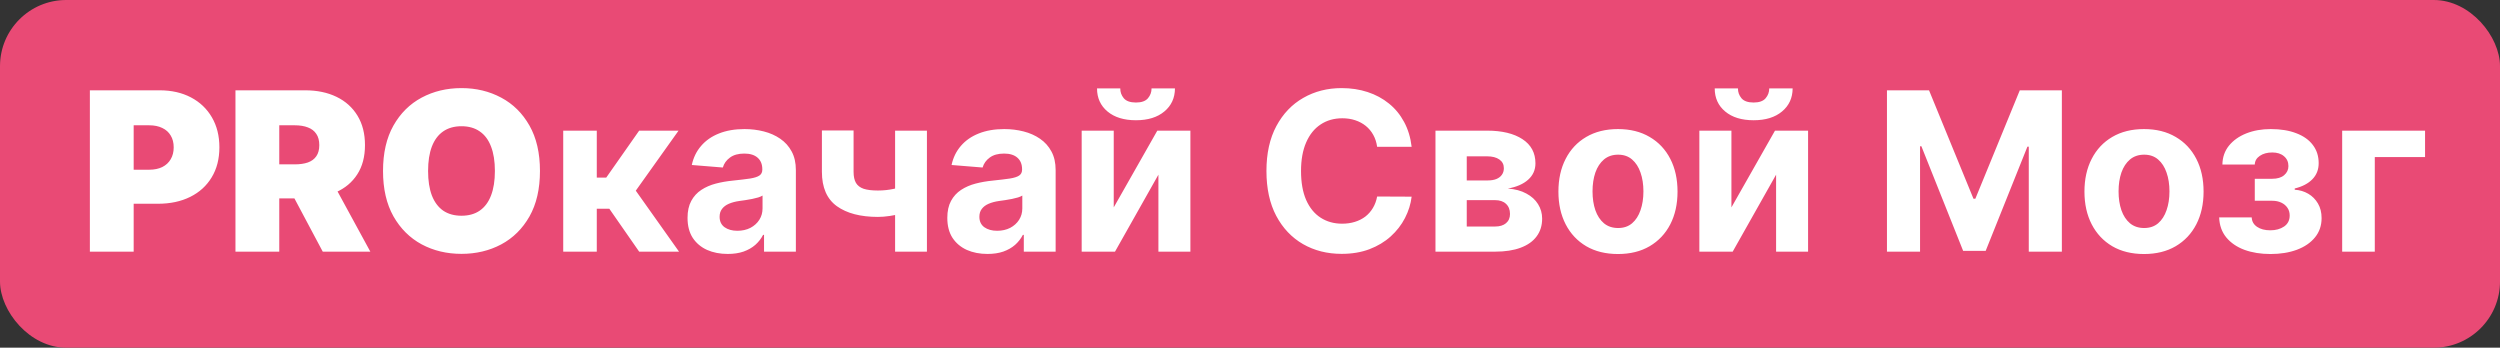 <svg xmlns="http://www.w3.org/2000/svg" width="755" height="105" viewBox="0 0 755 105" fill="none"><rect x="0" y="0" width="755" height="105" fill="#333333" stroke="none"/><rect width="755" height="105" rx="20" fill="#E94A75"></rect><path d="M27.141 76V27.273H48.173C51.79 27.273 54.954 27.986 57.666 29.414C60.379 30.842 62.489 32.848 63.995 35.434C65.502 38.019 66.256 41.041 66.256 44.499C66.256 47.988 65.478 51.01 63.924 53.564C62.385 56.117 60.22 58.084 57.429 59.464C54.653 60.844 51.409 61.534 47.697 61.534H35.135V51.256H45.033C46.587 51.256 47.912 50.986 49.006 50.447C50.116 49.892 50.965 49.106 51.552 48.091C52.155 47.076 52.456 45.879 52.456 44.499C52.456 43.103 52.155 41.913 51.552 40.93C50.965 39.93 50.116 39.169 49.006 38.646C47.912 38.106 46.587 37.837 45.033 37.837H40.369V76H27.141ZM71.109 76V27.273H92.142C95.758 27.273 98.923 27.931 101.635 29.247C104.348 30.564 106.457 32.459 107.964 34.934C109.471 37.408 110.224 40.374 110.224 43.832C110.224 47.322 109.447 50.264 107.893 52.659C106.354 55.055 104.189 56.863 101.397 58.084C98.622 59.306 95.378 59.916 91.666 59.916H79.104V49.638H89.001C90.556 49.638 91.88 49.447 92.975 49.067C94.085 48.67 94.934 48.044 95.521 47.187C96.123 46.331 96.425 45.212 96.425 43.832C96.425 42.437 96.123 41.302 95.521 40.43C94.934 39.542 94.085 38.892 92.975 38.479C91.88 38.051 90.556 37.837 89.001 37.837H84.338V76H71.109ZM99.66 53.635L111.842 76H97.472L85.575 53.635H99.66ZM163.068 51.636C163.068 57.061 162.013 61.637 159.903 65.365C157.794 69.076 154.947 71.892 151.362 73.811C147.777 75.715 143.78 76.666 139.37 76.666C134.929 76.666 130.916 75.707 127.331 73.787C123.762 71.852 120.923 69.029 118.814 65.317C116.72 61.59 115.673 57.029 115.673 51.636C115.673 46.212 116.72 41.644 118.814 37.932C120.923 34.204 123.762 31.389 127.331 29.485C130.916 27.566 134.929 26.607 139.37 26.607C143.78 26.607 147.777 27.566 151.362 29.485C154.947 31.389 157.794 34.204 159.903 37.932C162.013 41.644 163.068 46.212 163.068 51.636ZM149.458 51.636C149.458 48.718 149.07 46.259 148.293 44.261C147.531 42.246 146.397 40.724 144.89 39.693C143.399 38.646 141.559 38.122 139.37 38.122C137.181 38.122 135.334 38.646 133.827 39.693C132.336 40.724 131.202 42.246 130.424 44.261C129.663 46.259 129.282 48.718 129.282 51.636C129.282 54.555 129.663 57.021 130.424 59.036C131.202 61.034 132.336 62.557 133.827 63.604C135.334 64.635 137.181 65.151 139.37 65.151C141.559 65.151 143.399 64.635 144.89 63.604C146.397 62.557 147.531 61.034 148.293 59.036C149.07 57.021 149.458 54.555 149.458 51.636ZM170.093 76V39.455H180.228V53.635H183.083L193.029 39.455H204.925L192.006 57.584L205.068 76H193.029L184.011 63.033H180.228V76H170.093ZM219.772 76.69C217.44 76.69 215.362 76.285 213.538 75.477C211.714 74.652 210.27 73.438 209.208 71.836C208.161 70.218 207.637 68.204 207.637 65.793C207.637 63.763 208.01 62.057 208.756 60.678C209.501 59.298 210.516 58.187 211.801 57.347C213.086 56.506 214.545 55.871 216.179 55.443C217.829 55.015 219.557 54.714 221.366 54.539C223.491 54.317 225.204 54.111 226.505 53.92C227.806 53.714 228.749 53.413 229.336 53.016C229.923 52.62 230.217 52.033 230.217 51.256V51.113C230.217 49.606 229.741 48.44 228.789 47.615C227.853 46.791 226.521 46.378 224.792 46.378C222.968 46.378 221.516 46.783 220.438 47.592C219.359 48.385 218.645 49.384 218.296 50.59L208.922 49.828C209.398 47.608 210.334 45.688 211.73 44.07C213.126 42.437 214.926 41.184 217.131 40.311C219.351 39.423 221.921 38.979 224.839 38.979C226.87 38.979 228.813 39.217 230.669 39.693C232.54 40.168 234.198 40.906 235.641 41.905C237.101 42.904 238.251 44.189 239.091 45.76C239.932 47.314 240.352 49.178 240.352 51.351V76H230.74V70.932H230.454C229.868 72.074 229.082 73.081 228.099 73.954C227.116 74.81 225.934 75.484 224.554 75.976C223.174 76.452 221.58 76.69 219.772 76.69ZM222.674 69.695C224.165 69.695 225.482 69.401 226.624 68.815C227.766 68.212 228.662 67.403 229.312 66.388C229.963 65.373 230.288 64.223 230.288 62.938V59.06C229.971 59.266 229.534 59.456 228.979 59.631C228.44 59.789 227.829 59.94 227.147 60.083C226.465 60.21 225.783 60.329 225.101 60.44C224.419 60.535 223.8 60.622 223.245 60.701C222.056 60.876 221.017 61.153 220.128 61.534C219.24 61.915 218.55 62.43 218.059 63.081C217.567 63.715 217.321 64.508 217.321 65.46C217.321 66.84 217.821 67.895 218.82 68.624C219.835 69.338 221.12 69.695 222.674 69.695ZM279.931 39.455V76H270.319V39.455H279.931ZM275.244 55.491V63.485C274.467 63.834 273.499 64.167 272.341 64.484C271.183 64.786 269.97 65.032 268.701 65.222C267.432 65.412 266.243 65.507 265.132 65.507C259.882 65.507 255.75 64.429 252.736 62.272C249.723 60.099 248.216 56.633 248.216 51.874V39.407H257.78V51.874C257.78 53.286 258.018 54.404 258.494 55.229C258.986 56.054 259.763 56.649 260.826 57.014C261.904 57.362 263.34 57.537 265.132 57.537C266.798 57.537 268.431 57.362 270.033 57.014C271.636 56.664 273.372 56.157 275.244 55.491ZM298.222 76.69C295.89 76.69 293.812 76.285 291.988 75.477C290.164 74.652 288.721 73.438 287.658 71.836C286.611 70.218 286.088 68.204 286.088 65.793C286.088 63.763 286.46 62.057 287.206 60.678C287.951 59.298 288.966 58.187 290.251 57.347C291.536 56.506 292.995 55.871 294.629 55.443C296.279 55.015 298.008 54.714 299.816 54.539C301.941 54.317 303.654 54.111 304.955 53.92C306.256 53.714 307.2 53.413 307.786 53.016C308.373 52.62 308.667 52.033 308.667 51.256V51.113C308.667 49.606 308.191 48.44 307.239 47.615C306.303 46.791 304.971 46.378 303.242 46.378C301.418 46.378 299.967 46.783 298.888 47.592C297.809 48.385 297.096 49.384 296.747 50.59L287.372 49.828C287.848 47.608 288.784 45.688 290.18 44.07C291.576 42.437 293.376 41.184 295.581 40.311C297.801 39.423 300.371 38.979 303.29 38.979C305.32 38.979 307.263 39.217 309.119 39.693C310.99 40.168 312.648 40.906 314.091 41.905C315.551 42.904 316.701 44.189 317.541 45.76C318.382 47.314 318.802 49.178 318.802 51.351V76H309.19V70.932H308.905C308.318 72.074 307.533 73.081 306.549 73.954C305.566 74.81 304.384 75.484 303.004 75.976C301.624 76.452 300.03 76.69 298.222 76.69ZM301.124 69.695C302.615 69.695 303.932 69.401 305.074 68.815C306.216 68.212 307.112 67.403 307.763 66.388C308.413 65.373 308.738 64.223 308.738 62.938V59.06C308.421 59.266 307.985 59.456 307.43 59.631C306.89 59.789 306.28 59.94 305.597 60.083C304.915 60.21 304.233 60.329 303.551 60.44C302.869 60.535 302.251 60.622 301.695 60.701C300.506 60.876 299.467 61.153 298.579 61.534C297.69 61.915 297 62.43 296.509 63.081C296.017 63.715 295.771 64.508 295.771 65.46C295.771 66.84 296.271 67.895 297.27 68.624C298.285 69.338 299.57 69.695 301.124 69.695ZM336.349 62.629L349.507 39.455H359.5V76H349.84V52.755L336.73 76H326.666V39.455H336.349V62.629ZM347.77 26.702H354.836C354.82 29.588 353.75 31.912 351.624 33.673C349.515 35.434 346.66 36.314 343.059 36.314C339.442 36.314 336.579 35.434 334.47 33.673C332.36 31.912 331.305 29.588 331.305 26.702H338.324C338.308 27.796 338.657 28.78 339.371 29.652C340.101 30.524 341.33 30.961 343.059 30.961C344.74 30.961 345.946 30.532 346.675 29.676C347.405 28.819 347.77 27.828 347.77 26.702ZM426.315 44.332H415.894C415.704 42.984 415.315 41.786 414.728 40.739C414.141 39.677 413.388 38.773 412.468 38.027C411.548 37.282 410.485 36.711 409.28 36.314C408.09 35.917 406.797 35.719 405.402 35.719C402.88 35.719 400.683 36.346 398.811 37.599C396.939 38.836 395.488 40.644 394.457 43.023C393.426 45.387 392.91 48.258 392.91 51.636C392.91 55.11 393.426 58.029 394.457 60.392C395.504 62.755 396.963 64.54 398.835 65.745C400.706 66.951 402.872 67.554 405.33 67.554C406.71 67.554 407.987 67.371 409.161 67.006C410.35 66.642 411.405 66.11 412.325 65.412C413.245 64.698 414.007 63.834 414.609 62.819C415.228 61.804 415.656 60.646 415.894 59.345L426.315 59.393C426.046 61.629 425.371 63.786 424.293 65.864C423.23 67.926 421.795 69.774 419.986 71.408C418.194 73.026 416.053 74.311 413.562 75.262C411.088 76.198 408.288 76.666 405.164 76.666C400.818 76.666 396.931 75.683 393.505 73.716C390.095 71.749 387.398 68.902 385.416 65.174C383.449 61.447 382.465 56.934 382.465 51.636C382.465 46.323 383.465 41.802 385.463 38.075C387.462 34.347 390.174 31.508 393.6 29.557C397.027 27.59 400.881 26.607 405.164 26.607C407.987 26.607 410.604 27.003 413.015 27.796C415.442 28.589 417.591 29.747 419.463 31.27C421.335 32.777 422.857 34.625 424.031 36.814C425.221 39.002 425.982 41.509 426.315 44.332ZM433.513 76V39.455H449.097C453.601 39.455 457.162 40.311 459.78 42.024C462.397 43.737 463.705 46.172 463.705 49.328C463.705 51.311 462.968 52.961 461.493 54.277C460.017 55.594 457.971 56.482 455.354 56.942C457.543 57.101 459.407 57.6 460.945 58.441C462.5 59.266 463.682 60.337 464.491 61.653C465.315 62.97 465.728 64.429 465.728 66.031C465.728 68.109 465.173 69.893 464.062 71.384C462.968 72.875 461.358 74.017 459.232 74.81C457.123 75.603 454.545 76 451.5 76H433.513ZM442.958 68.41H451.5C452.911 68.41 454.014 68.077 454.807 67.411C455.616 66.729 456.02 65.801 456.02 64.627C456.02 63.327 455.616 62.303 454.807 61.558C454.014 60.812 452.911 60.44 451.5 60.44H442.958V68.41ZM442.958 54.492H449.311C450.326 54.492 451.19 54.349 451.904 54.063C452.634 53.762 453.189 53.334 453.57 52.778C453.966 52.223 454.165 51.565 454.165 50.804C454.165 49.677 453.712 48.797 452.808 48.163C451.904 47.528 450.667 47.211 449.097 47.211H442.958V54.492ZM488.628 76.714C484.932 76.714 481.736 75.929 479.04 74.358C476.359 72.772 474.289 70.567 472.83 67.744C471.371 64.905 470.641 61.613 470.641 57.87C470.641 54.095 471.371 50.796 472.83 47.972C474.289 45.133 476.359 42.928 479.04 41.358C481.736 39.772 484.932 38.979 488.628 38.979C492.324 38.979 495.512 39.772 498.193 41.358C500.889 42.928 502.967 45.133 504.426 47.972C505.886 50.796 506.615 54.095 506.615 57.87C506.615 61.613 505.886 64.905 504.426 67.744C502.967 70.567 500.889 72.772 498.193 74.358C495.512 75.929 492.324 76.714 488.628 76.714ZM488.676 68.862C490.357 68.862 491.761 68.386 492.887 67.435C494.013 66.467 494.862 65.151 495.433 63.485C496.02 61.82 496.313 59.924 496.313 57.799C496.313 55.673 496.02 53.778 495.433 52.112C494.862 50.447 494.013 49.13 492.887 48.163C491.761 47.195 490.357 46.711 488.676 46.711C486.978 46.711 485.551 47.195 484.393 48.163C483.251 49.13 482.387 50.447 481.8 52.112C481.229 53.778 480.943 55.673 480.943 57.799C480.943 59.924 481.229 61.82 481.8 63.485C482.387 65.151 483.251 66.467 484.393 67.435C485.551 68.386 486.978 68.862 488.676 68.862ZM522.889 62.629L536.047 39.455H546.04V76H536.38V52.755L523.27 76H513.206V39.455H522.889V62.629ZM534.31 26.702H541.376C541.36 29.588 540.29 31.912 538.164 33.673C536.055 35.434 533.2 36.314 529.599 36.314C525.983 36.314 523.119 35.434 521.01 33.673C518.9 31.912 517.845 29.588 517.845 26.702H524.864C524.848 27.796 525.197 28.78 525.911 29.652C526.641 30.524 527.87 30.961 529.599 30.961C531.28 30.961 532.486 30.532 533.215 29.676C533.945 28.819 534.31 27.828 534.31 26.702ZM569.862 27.273H582.567L595.986 60.011H596.557L609.976 27.273H622.682V76H612.689V44.284H612.284L599.674 75.762H592.869L580.259 44.166H579.855V76H569.862V27.273ZM647.491 76.714C643.796 76.714 640.599 75.929 637.903 74.358C635.222 72.772 633.152 70.567 631.693 67.744C630.234 64.905 629.504 61.613 629.504 57.87C629.504 54.095 630.234 50.796 631.693 47.972C633.152 45.133 635.222 42.928 637.903 41.358C640.599 39.772 643.796 38.979 647.491 38.979C651.187 38.979 654.375 39.772 657.056 41.358C659.753 42.928 661.83 45.133 663.29 47.972C664.749 50.796 665.479 54.095 665.479 57.87C665.479 61.613 664.749 64.905 663.29 67.744C661.83 70.567 659.753 72.772 657.056 74.358C654.375 75.929 651.187 76.714 647.491 76.714ZM647.539 68.862C649.22 68.862 650.624 68.386 651.75 67.435C652.876 66.467 653.725 65.151 654.296 63.485C654.883 61.82 655.176 59.924 655.176 57.799C655.176 55.673 654.883 53.778 654.296 52.112C653.725 50.447 652.876 49.13 651.75 48.163C650.624 47.195 649.22 46.711 647.539 46.711C645.842 46.711 644.414 47.195 643.256 48.163C642.114 49.13 641.25 50.447 640.663 52.112C640.092 53.778 639.806 55.673 639.806 57.799C639.806 59.924 640.092 61.82 640.663 63.485C641.25 65.151 642.114 66.467 643.256 67.435C644.414 68.386 645.842 68.862 647.539 68.862ZM670.19 65.65H680.016C680.063 66.856 680.603 67.807 681.634 68.505C682.665 69.203 683.997 69.552 685.631 69.552C687.281 69.552 688.668 69.171 689.795 68.41C690.921 67.633 691.484 66.523 691.484 65.079C691.484 64.191 691.262 63.422 690.818 62.771C690.374 62.105 689.755 61.582 688.962 61.201C688.169 60.82 687.249 60.63 686.202 60.63H680.944V53.992H686.202C687.772 53.992 688.978 53.627 689.818 52.897C690.675 52.168 691.103 51.256 691.103 50.161C691.103 48.924 690.659 47.933 689.771 47.187C688.898 46.426 687.717 46.045 686.226 46.045C684.719 46.045 683.466 46.386 682.467 47.068C681.483 47.734 680.976 48.607 680.944 49.685H671.165C671.197 47.496 671.855 45.601 673.14 43.999C674.44 42.397 676.185 41.16 678.374 40.287C680.579 39.415 683.045 38.979 685.774 38.979C688.756 38.979 691.325 39.399 693.483 40.24C695.656 41.065 697.321 42.246 698.479 43.785C699.653 45.323 700.24 47.155 700.24 49.281C700.24 51.216 699.605 52.834 698.336 54.135C697.067 55.435 695.291 56.363 693.007 56.918V57.299C694.514 57.394 695.878 57.799 697.099 58.512C698.32 59.226 699.296 60.21 700.025 61.463C700.755 62.7 701.12 64.167 701.12 65.864C701.12 68.133 700.454 70.076 699.121 71.694C697.805 73.311 695.981 74.557 693.649 75.429C691.333 76.285 688.676 76.714 685.679 76.714C682.76 76.714 680.143 76.293 677.827 75.453C675.527 74.596 673.695 73.343 672.331 71.694C670.983 70.044 670.269 68.029 670.19 65.65ZM732.366 39.455V47.425H717.186V76H707.336V39.455H732.366Z" fill="white"></path></svg>